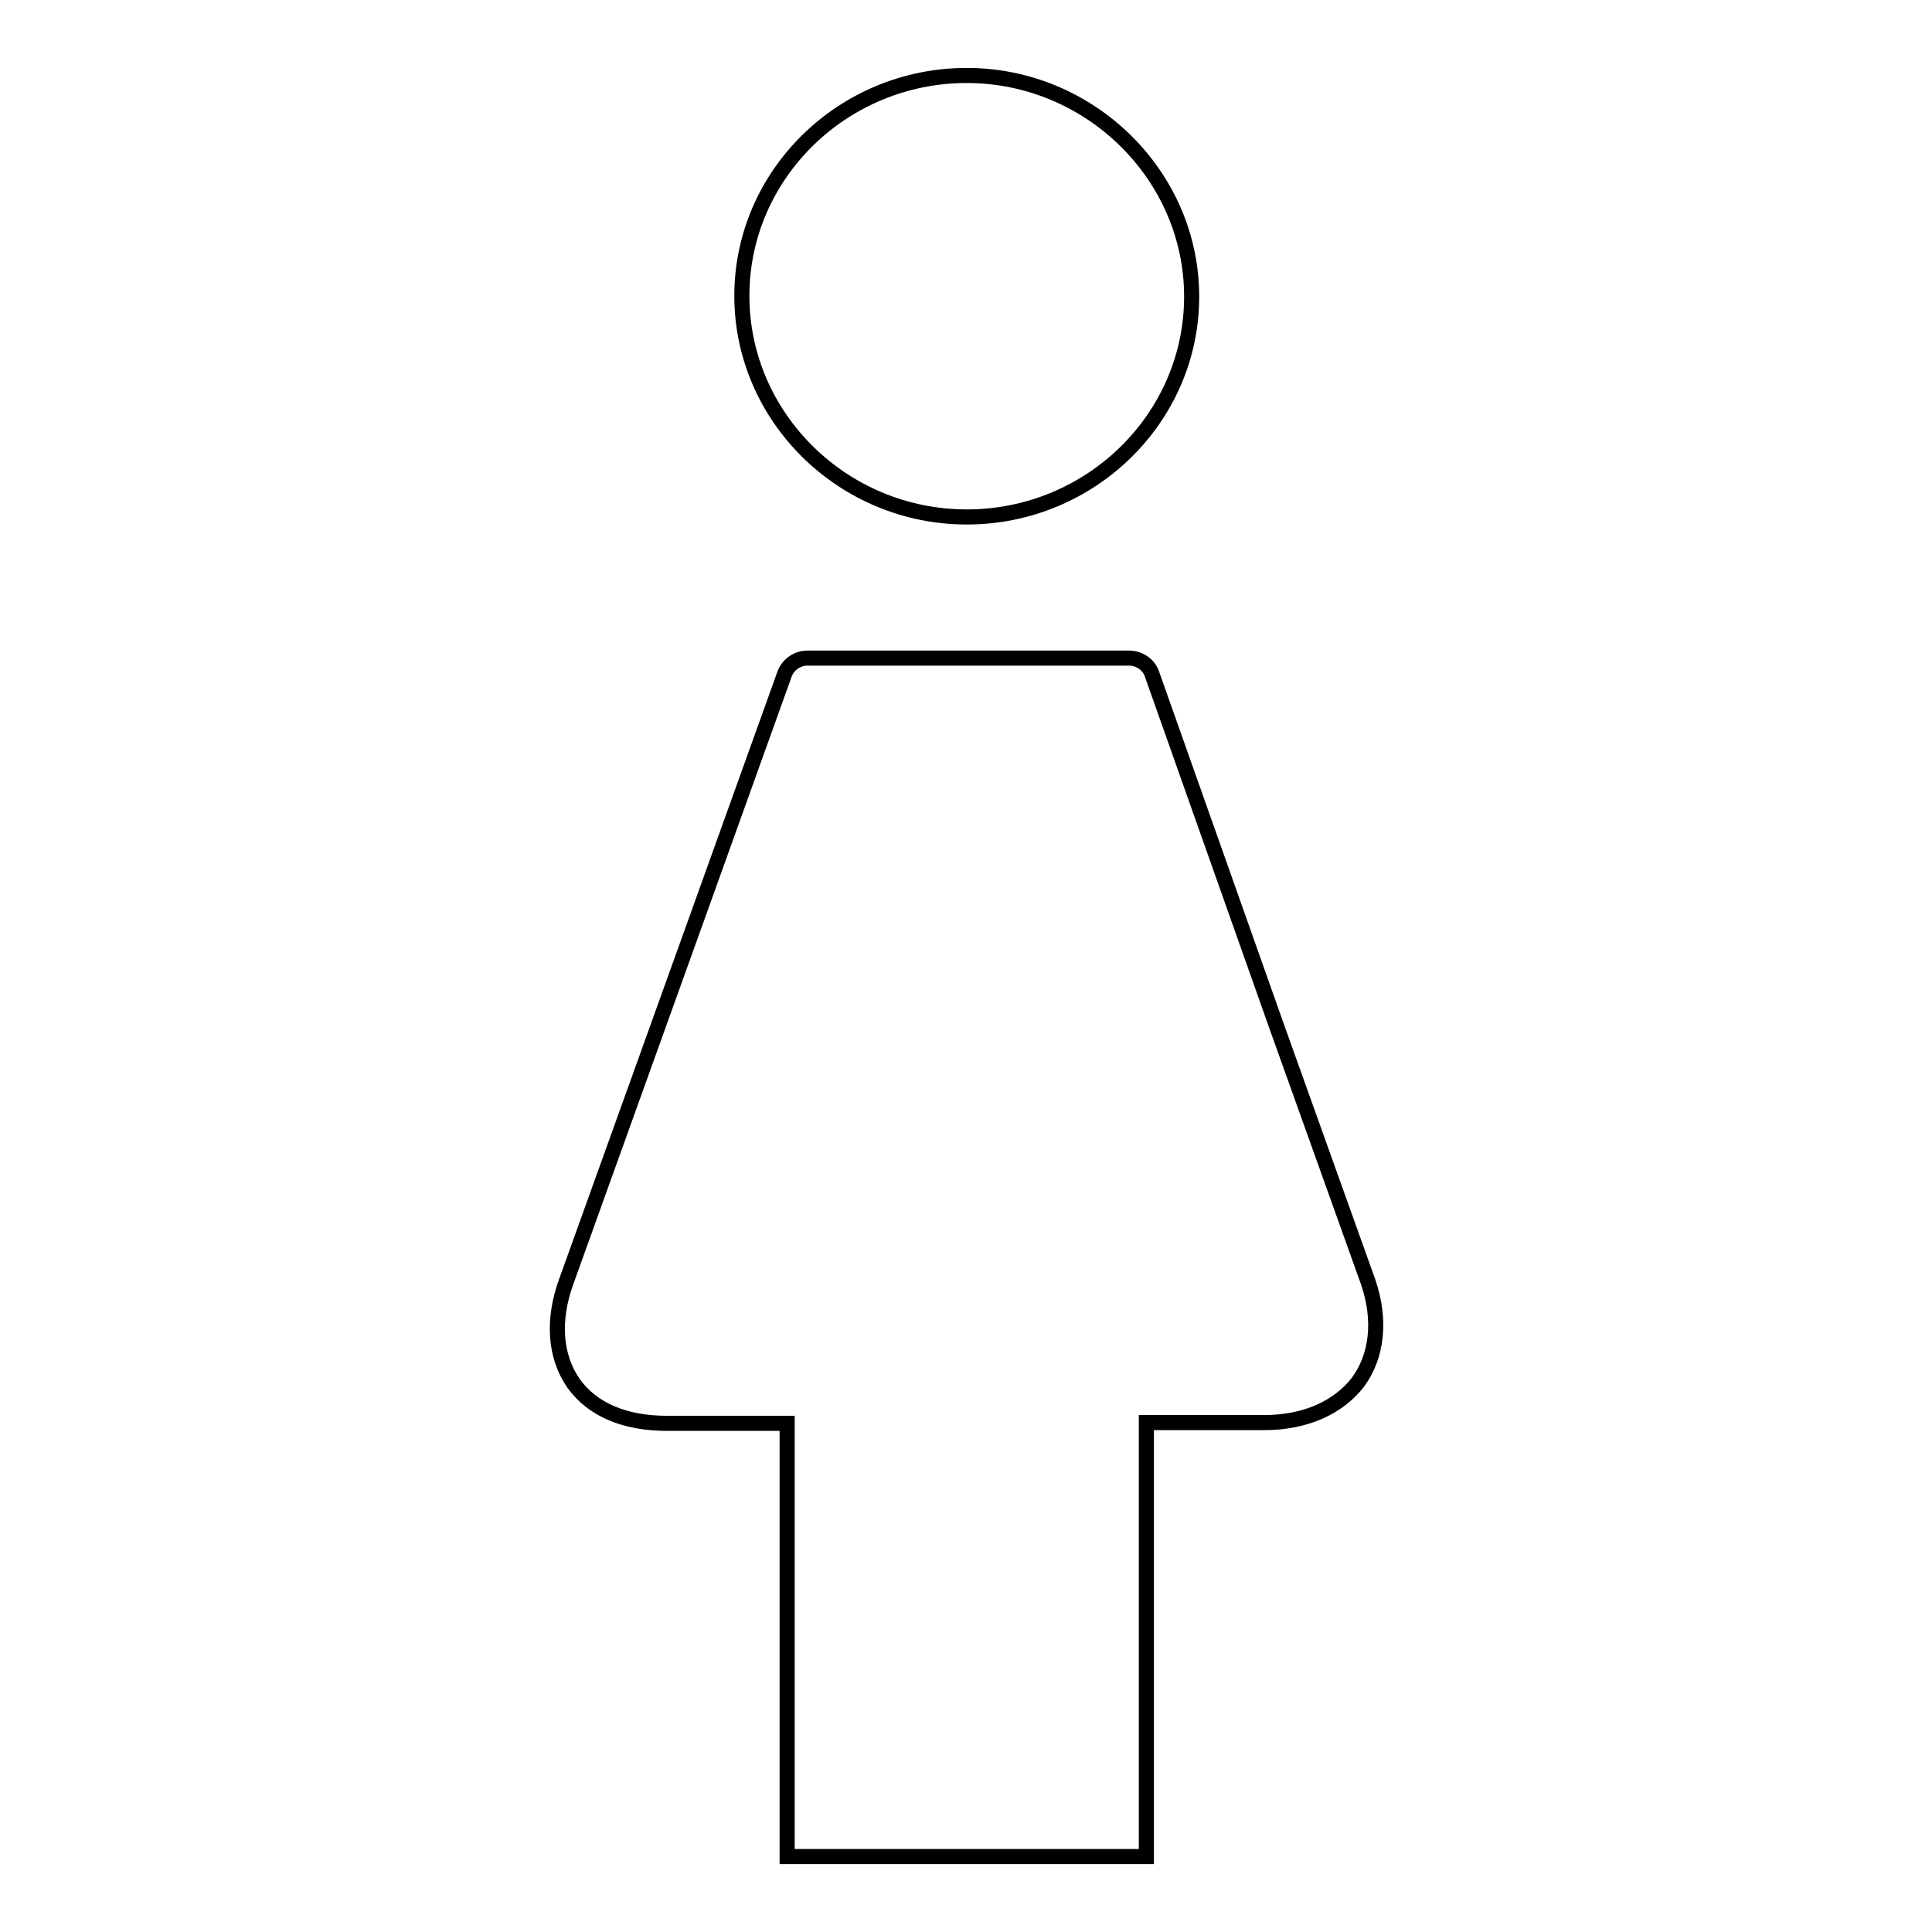 <?xml version="1.0" encoding="utf-8"?>
<!-- Svg Vector Icons : http://www.onlinewebfonts.com/icon -->
<!DOCTYPE svg PUBLIC "-//W3C//DTD SVG 1.1//EN" "http://www.w3.org/Graphics/SVG/1.1/DTD/svg11.dtd">
<svg version="1.1" xmlns="http://www.w3.org/2000/svg" xmlns:xlink="http://www.w3.org/1999/xlink" x="0px" y="0px" viewBox="0 0 256 256" enable-background="new 0 0 256 256" xml:space="preserve">
<g> <path stroke-width="2" fill-opacity="0" stroke="#000000"  d="M128.1,68.5c16.4,0,29.8-13.1,29.8-29.2S144.4,10,128.1,10c-16.4,0-29.8,13.1-29.8,29.2 S111.7,68.5,128.1,68.5z M181.3,169.9l-12.1-33.8l-16.6-46.9c-0.5-1.3-1.8-2-3-2h-42.6c-1.3,0-2.5,0.8-3,2l-11.6,32.3l-17.4,48.4 c-1.8,5-1.5,9.8,1,13.4c2.5,3.5,6.8,5.3,12.4,5.3h15.9V246l0,0h6.3h35h6.3v-6.3v-51.2h15.6c5.5,0,9.8-2,12.4-5.3 C182.5,179.7,183,174.9,181.3,169.9z"/></g>
</svg>